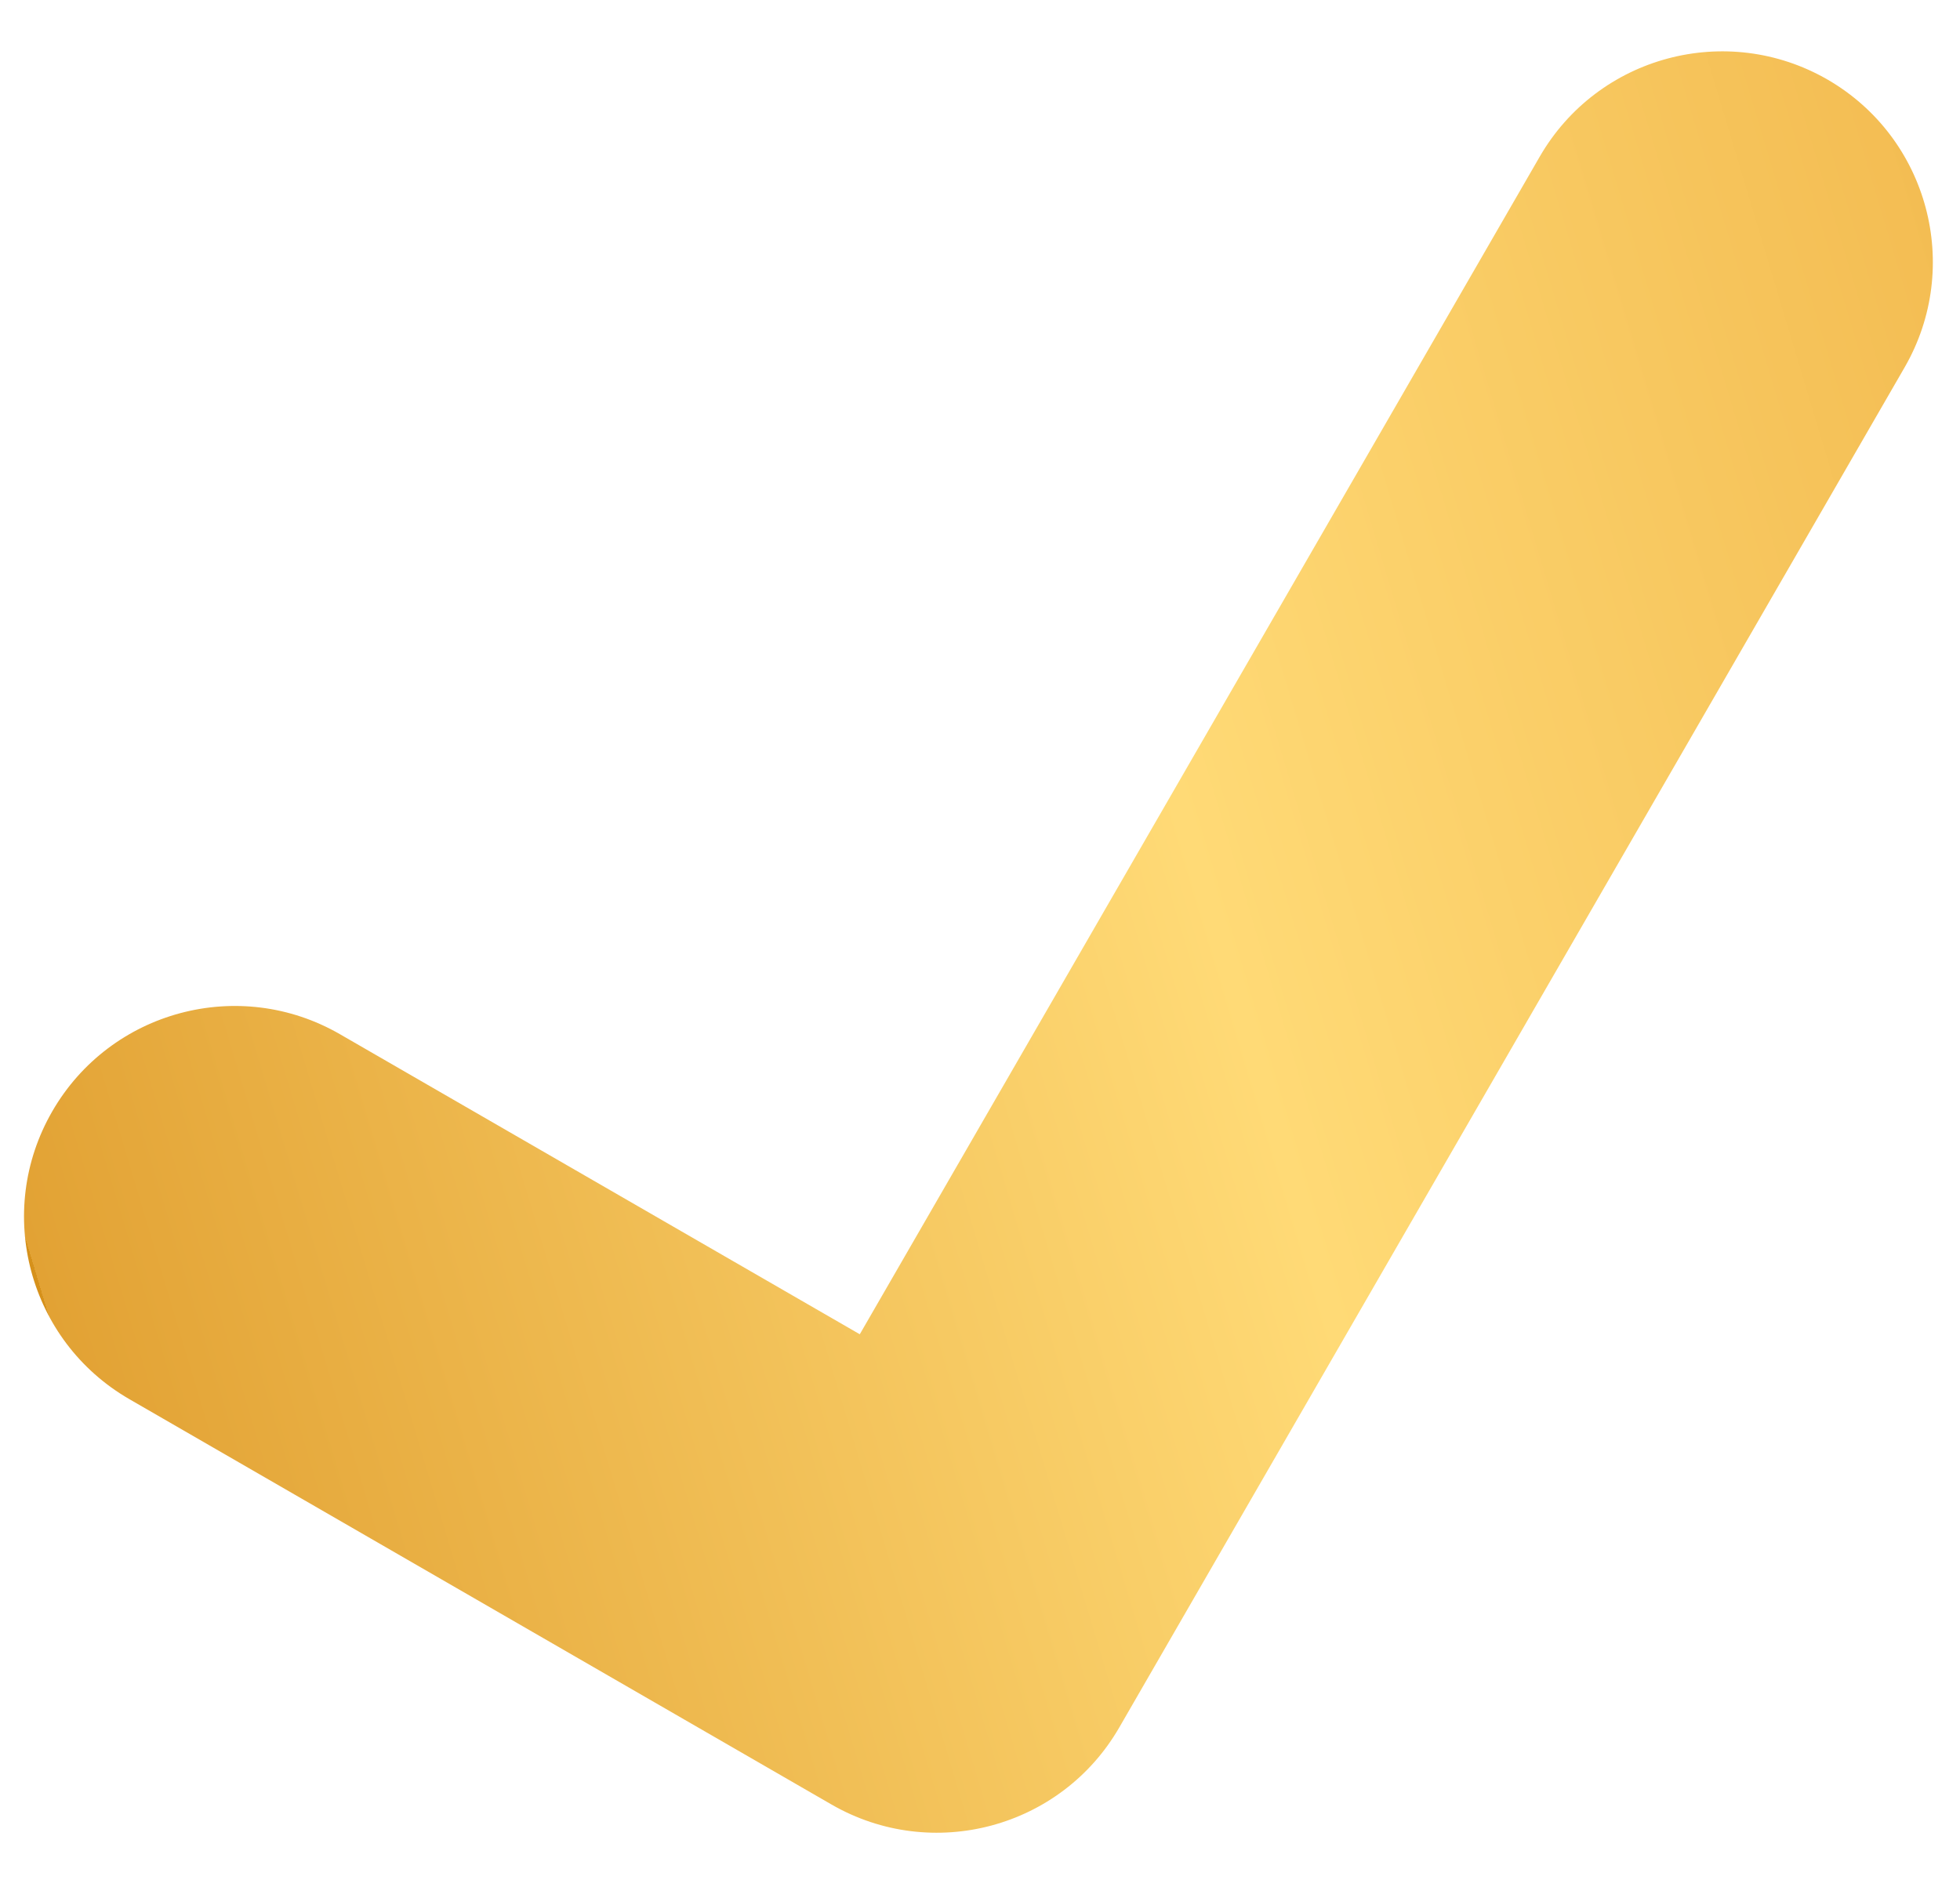 <svg width="27" height="26" viewBox="0 0 27 26" fill="none" xmlns="http://www.w3.org/2000/svg">
<path d="M26.237 5.061L15.419 23.797C14.618 25.185 12.843 25.66 11.454 24.859L1.782 19.275C0.394 18.473 -0.081 16.698 0.72 15.31C1.521 13.922 3.296 13.446 4.684 14.248L11.844 18.381L21.21 2.159C22.012 0.77 23.787 0.296 25.175 1.096C26.562 1.898 27.038 3.673 26.237 5.061Z" fill="url(#paint0_linear_392_2073)"/>
<defs>
<linearGradient id="paint0_linear_392_2073" x1="-0.015" y1="15.853" x2="35.239" y2="5.283" gradientUnits="userSpaceOnUse">
<stop stop-color="#D6911B"/>
<stop offset="0" stop-color="#E2A234"/>
<stop offset="0.46" stop-color="#FFDA76"/>
<stop offset="1" stop-color="#ECAB3D"/>
</linearGradient>
</defs>
</svg>
